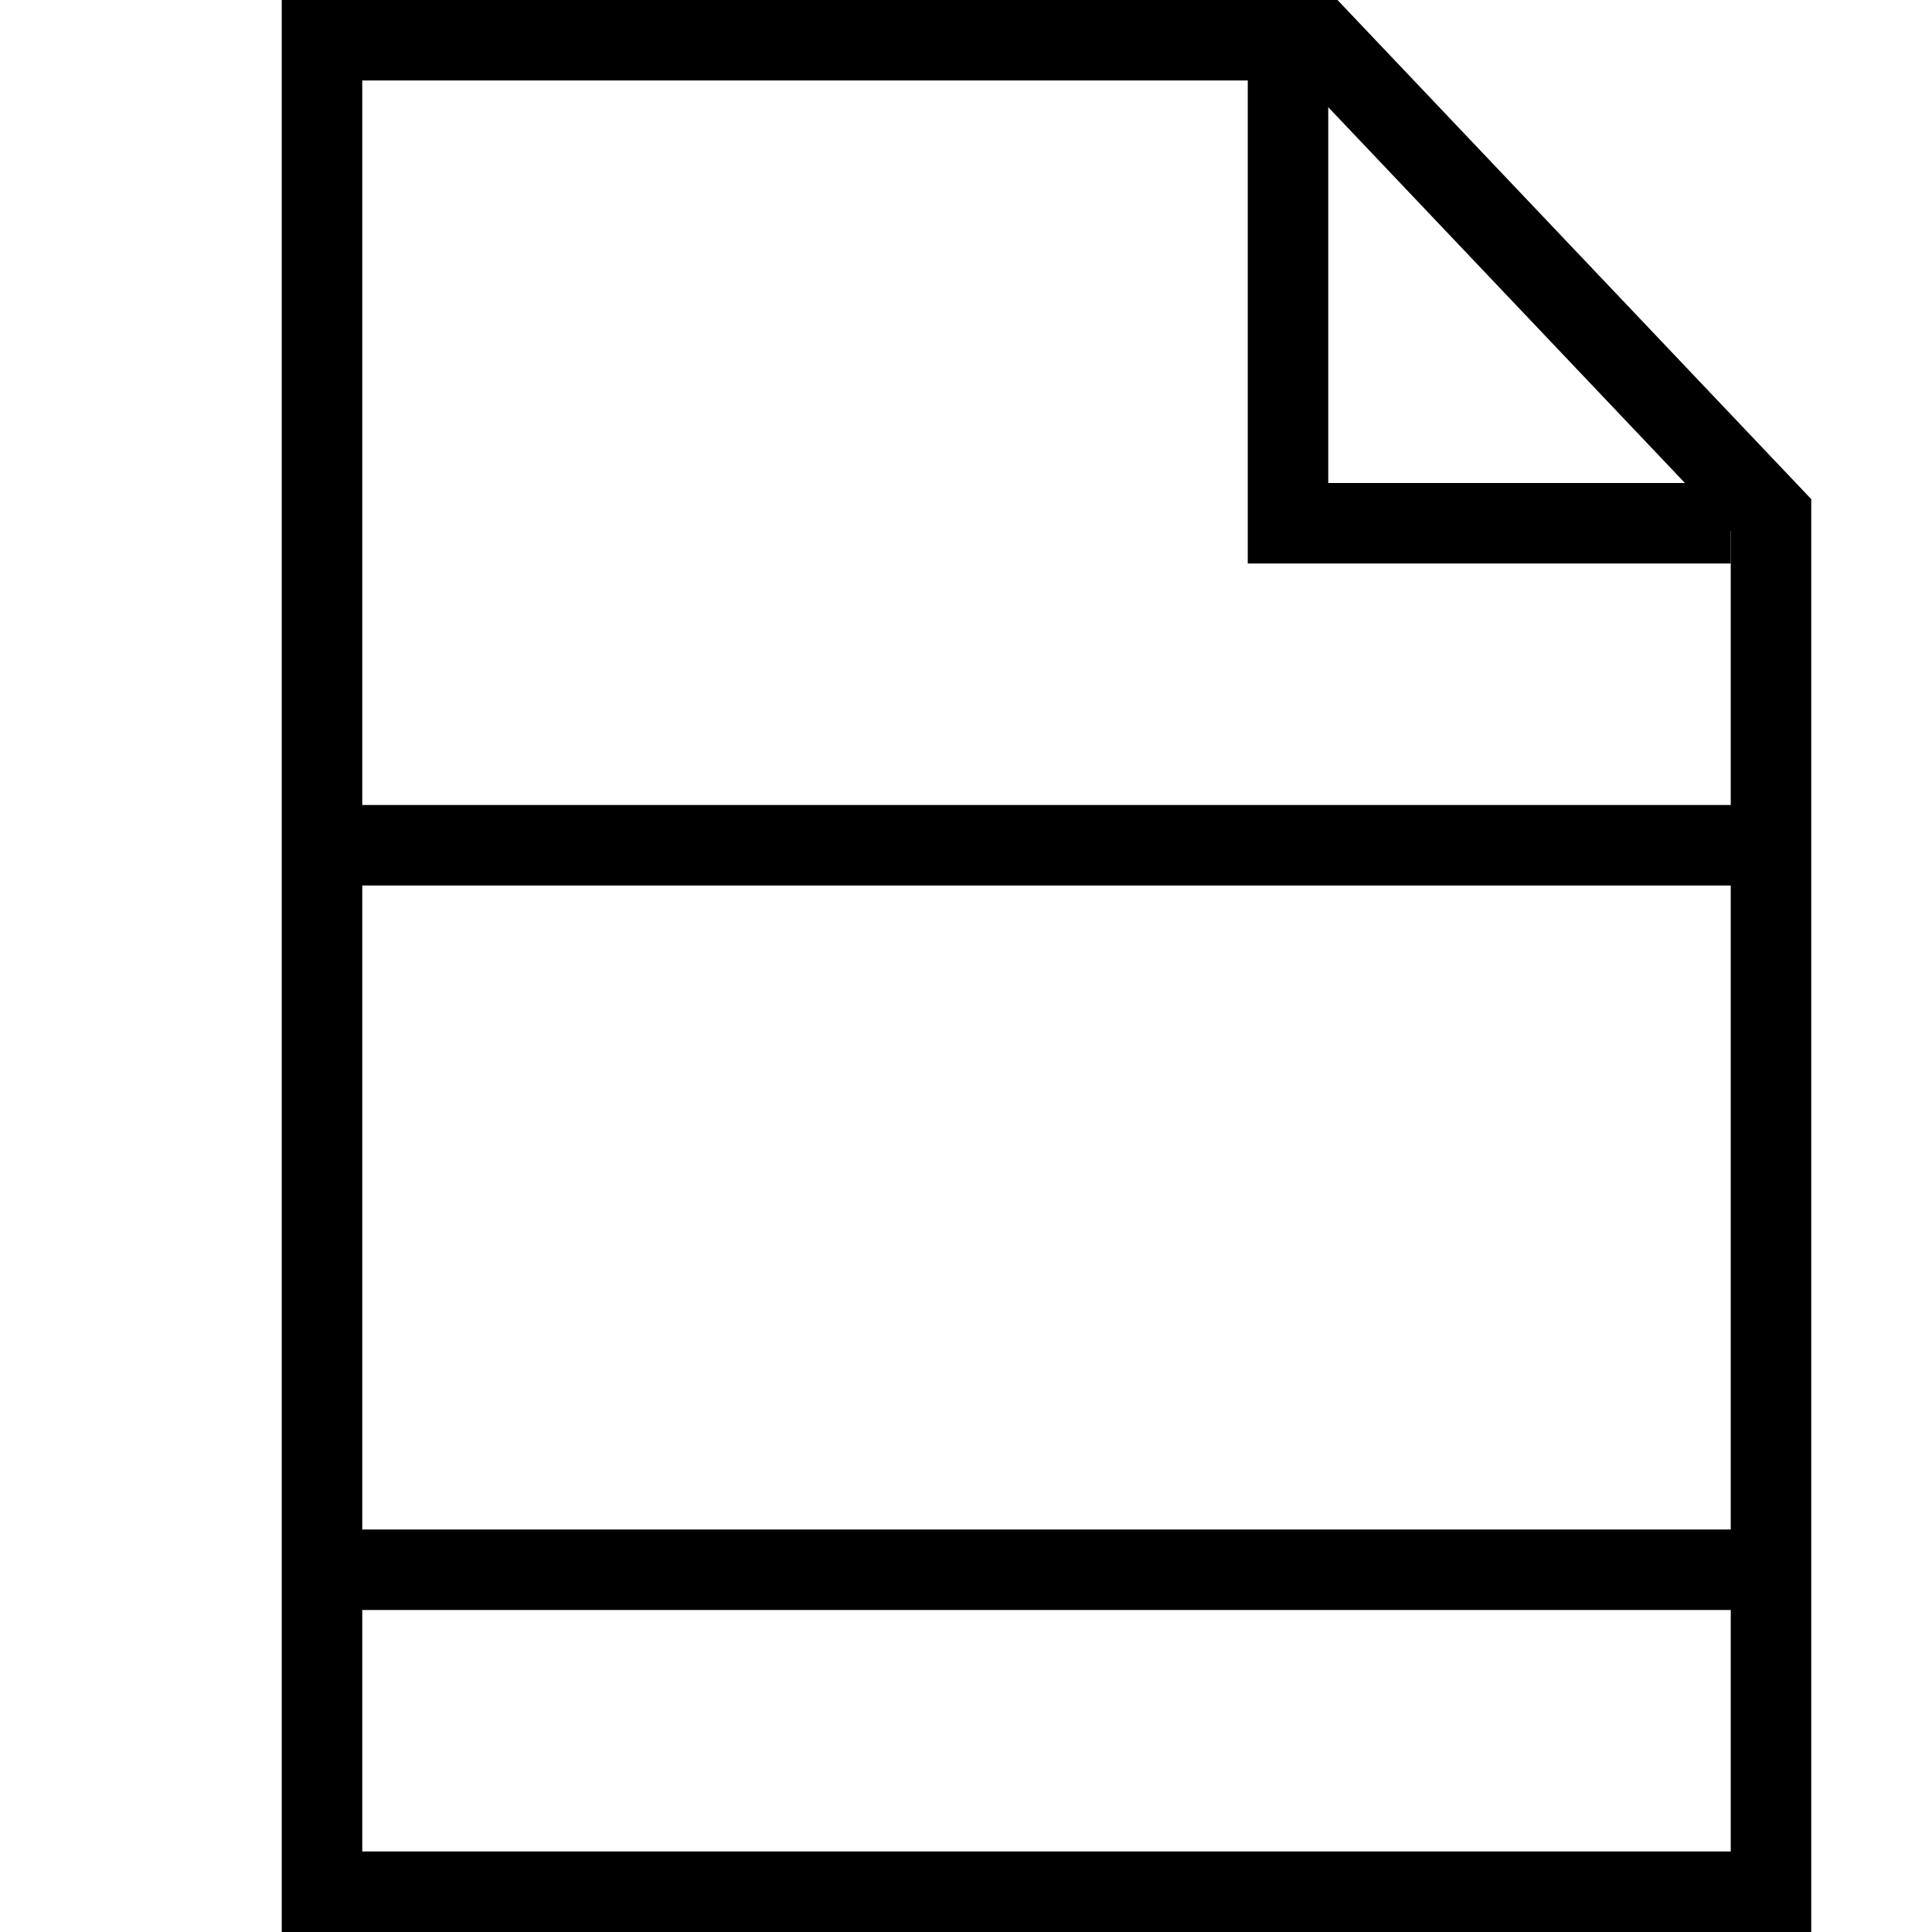 <?xml version="1.0" encoding="utf-8"?>
<!-- Generator: Adobe Illustrator 27.4.1, SVG Export Plug-In . SVG Version: 6.00 Build 0)  -->
<svg version="1.1" id="레이어_1" xmlns="http://www.w3.org/2000/svg" xmlns:xlink="http://www.w3.org/1999/xlink" x="0px"
	 y="0px" viewBox="0 0 24 24" style="enable-background:new 0 0 24 24;" xml:space="preserve">
<style type="text/css">
	.st0{fill:none;stroke:#000000;stroke-miterlimit:10;}
</style>
<g>
	<path class="st0" d="M16.4,0.5H4v23h18V6.4L16.4,0.5z"/>
	<path class="st0" d="M21.5,6.5H16V0"/>
	<path class="st0" d="M4,10.5h18"/>
	<path class="st0" d="M4,19.5h18"/>
	<g>
		<path d="M0,0"/>
		<path d="M0,0"/>
	</g>
</g>
</svg>
